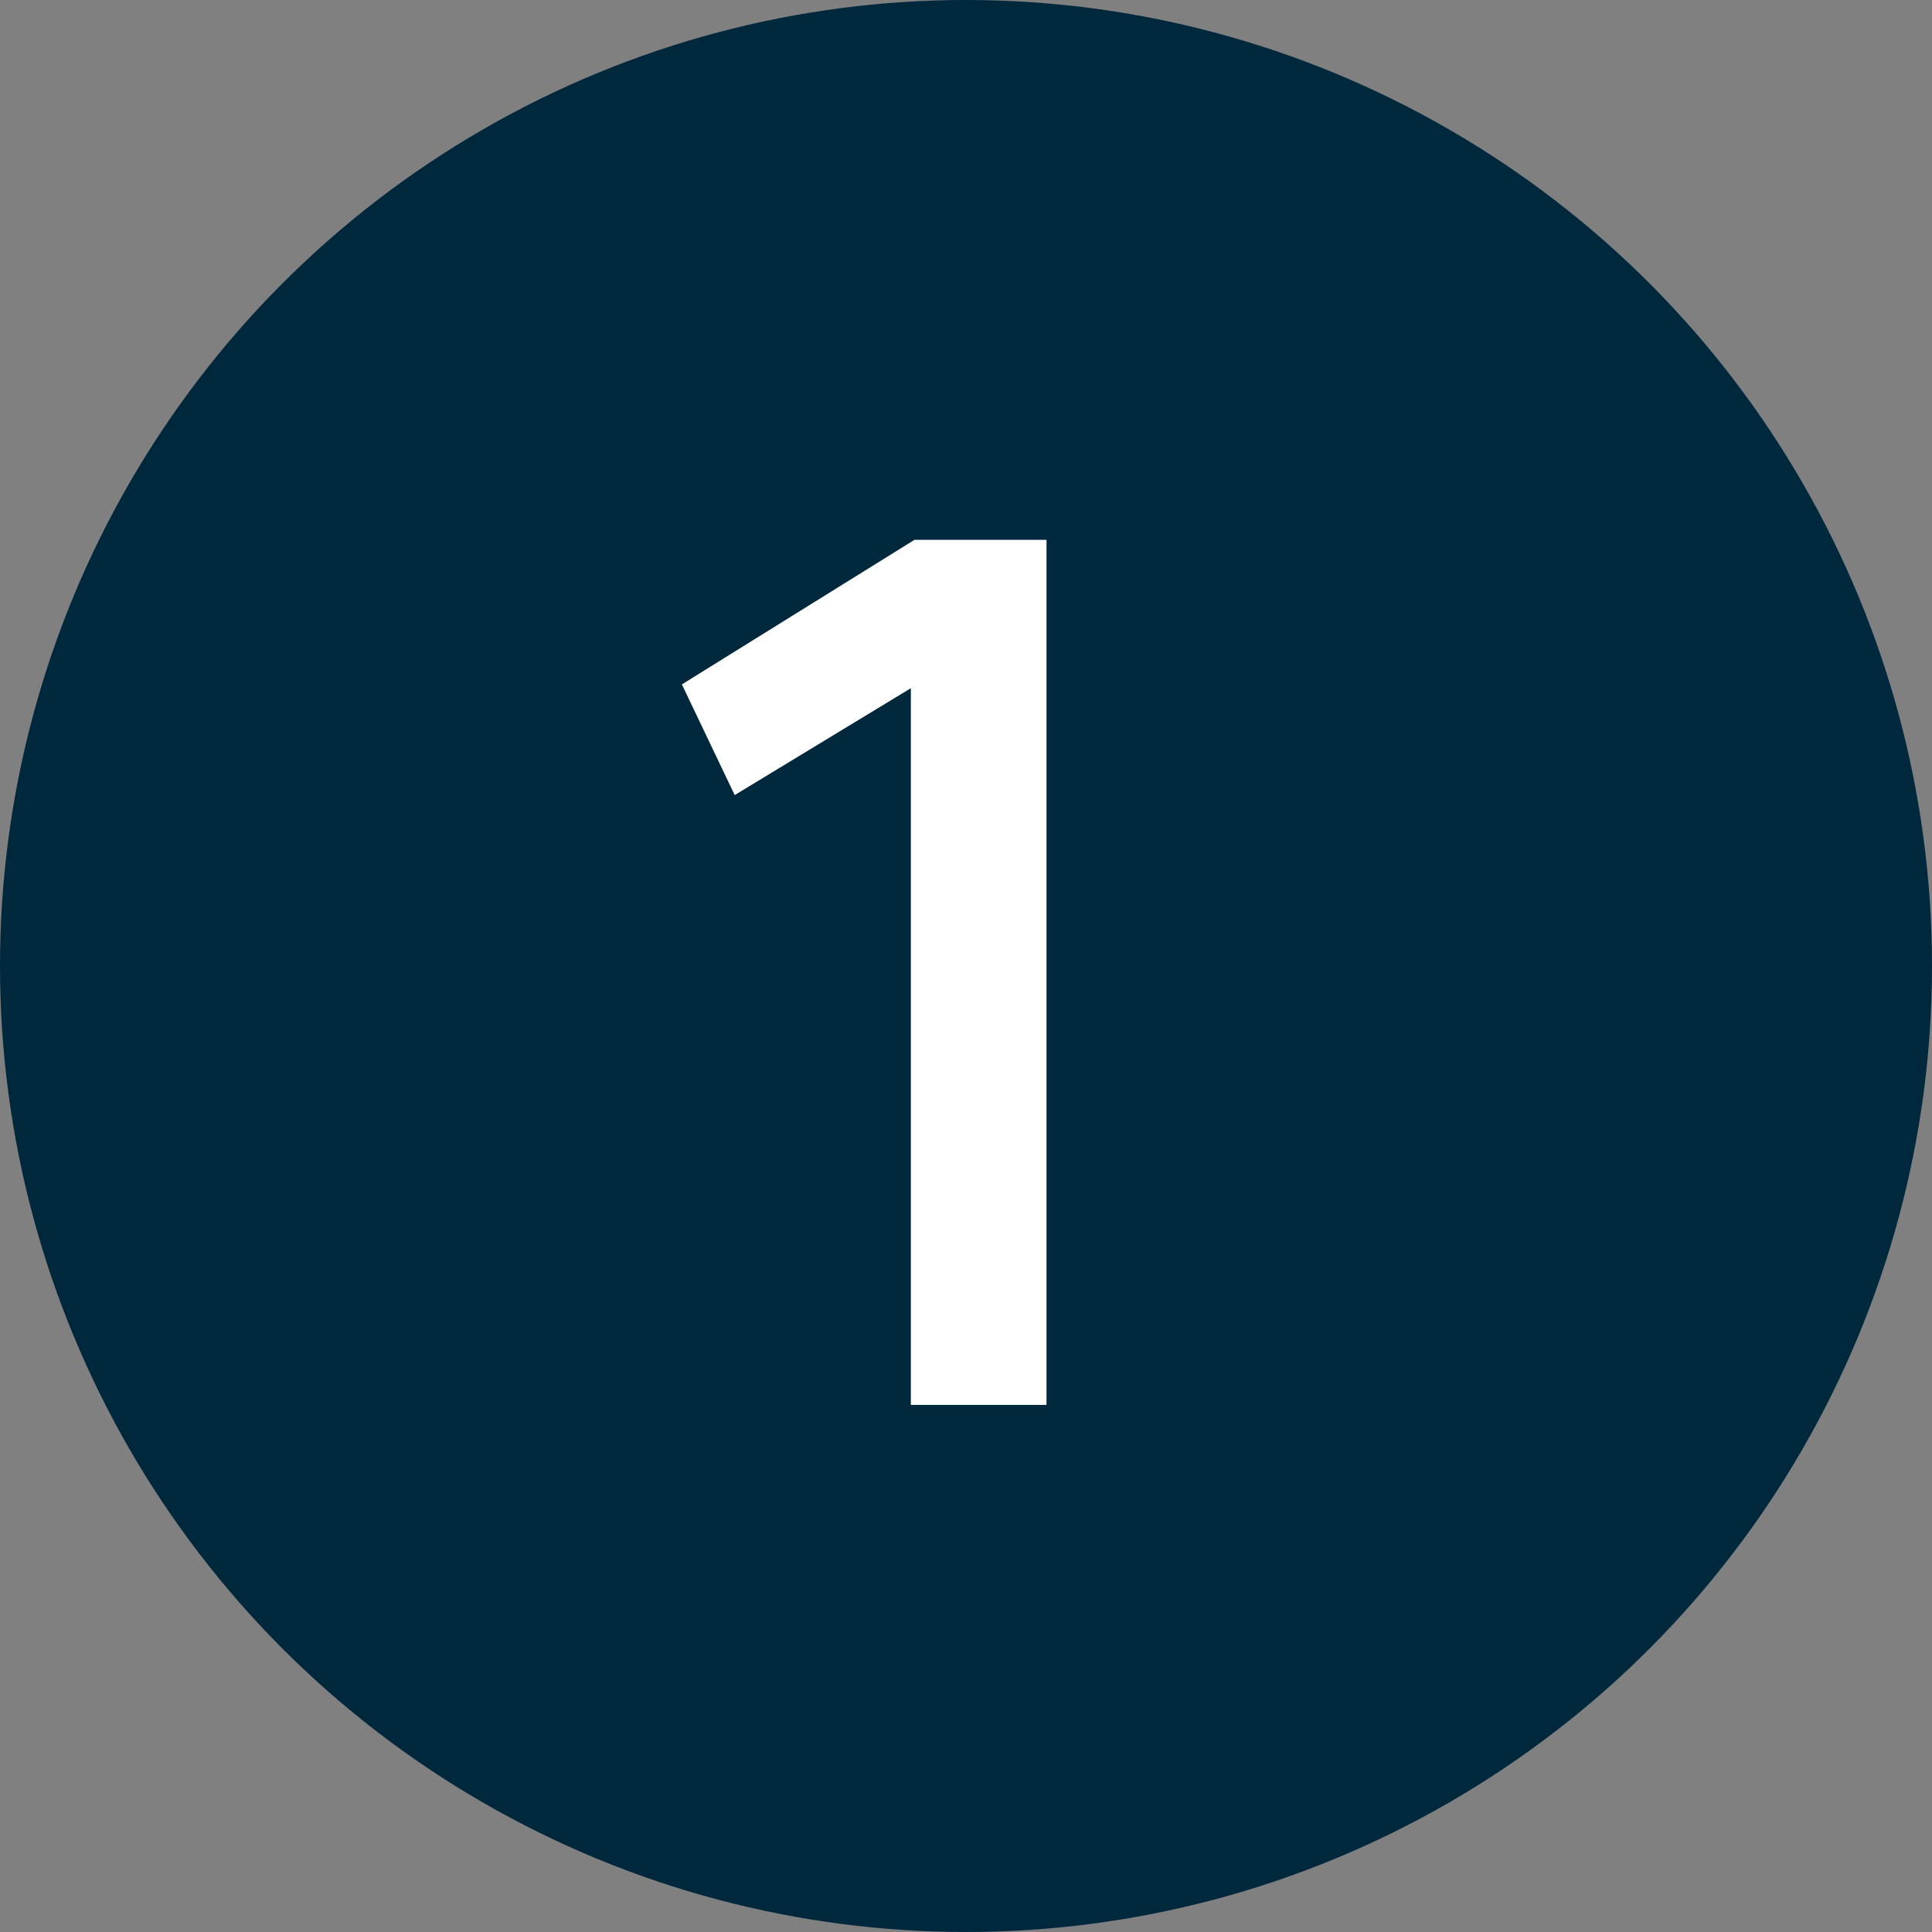 <svg xmlns="http://www.w3.org/2000/svg" xmlns:xlink="http://www.w3.org/1999/xlink" width="68" height="68" viewBox="0 0 68 68">
  <rect x="0" y="0" width="68" height="68" fill="#808080" stroke="none"/>
  <defs>
    <clipPath id="clip-_1">
      <rect width="68" height="68"/>
    </clipPath>
  </defs>
  <g id="_1" data-name="1" clip-path="url(#clip-_1)">
    <g id="Group_1" data-name="Group 1">
      <circle id="Ellipse_1" data-name="Ellipse 1" cx="34" cy="34" r="34" fill="#00283d"/>
      <path id="Path_4" data-name="Path 4" d="M13.506,43.423V12.976H8.859L.672,18.065,2.531,21.96l6.2-3.762V43.423Z" transform="translate(23.328 6.024)" fill="#fff"/>
    </g>
  </g>
</svg>
